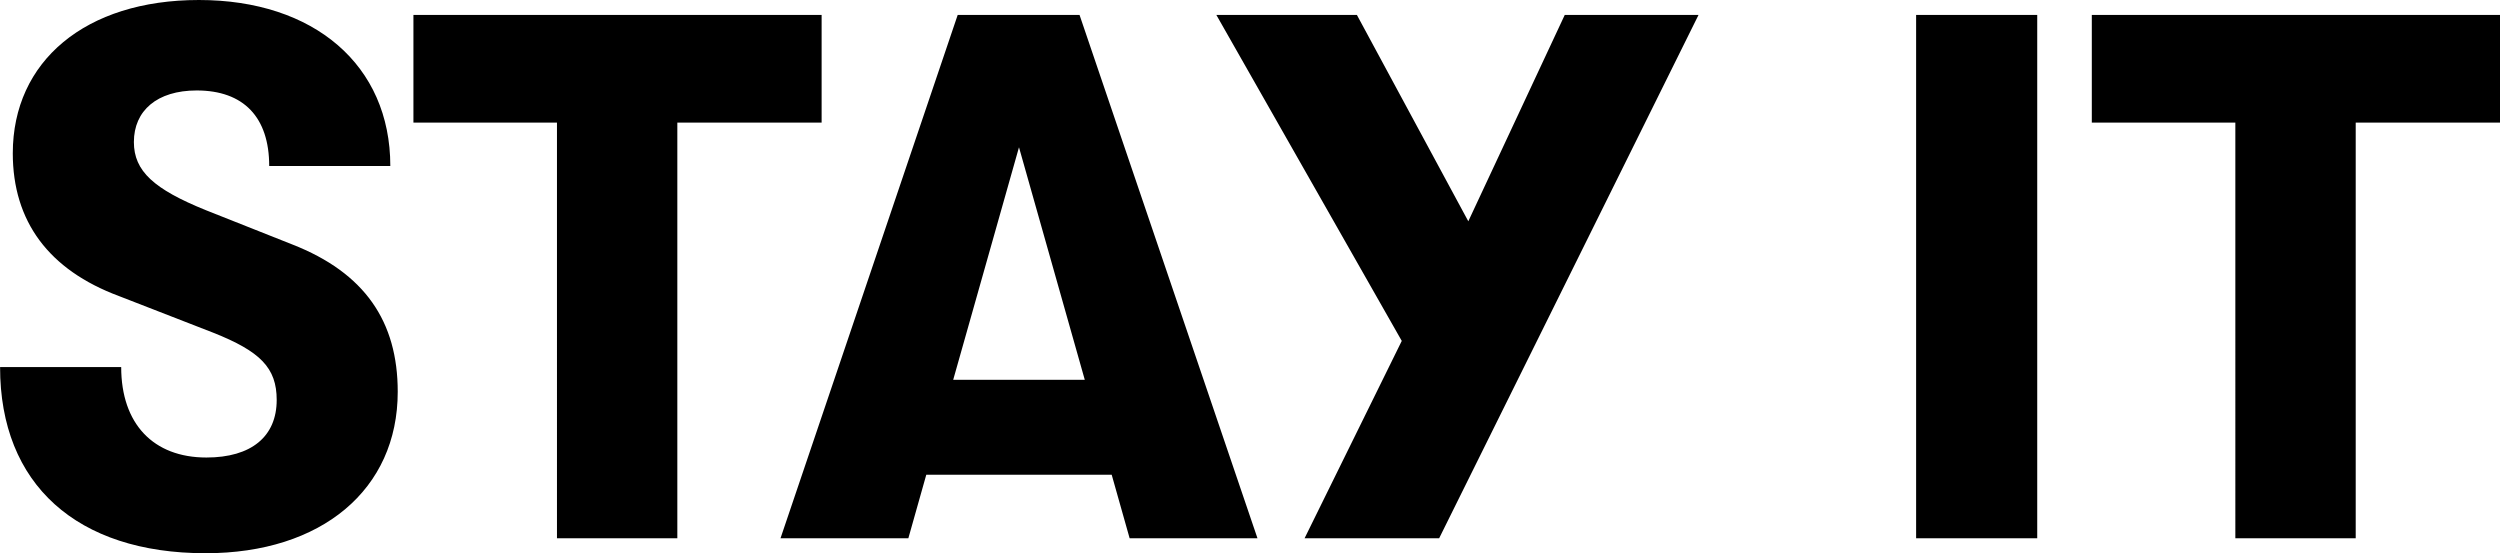<svg xmlns="http://www.w3.org/2000/svg" width="163.856" height="36.261" viewBox="0 0 163.856 36.261">
  <g id="img_typo_stayit" transform="translate(-228.513 -2853.72)">
    <path id="패스_3111" data-name="패스 3111" d="M-68.012.98c7.6,0,12.593-4.165,12.593-10.584,0-4.606-2.156-7.791-6.909-9.653l-5.684-2.254c-3.381-1.372-4.7-2.548-4.7-4.459,0-2.058,1.519-3.381,4.116-3.381,3.087,0,4.753,1.764,4.753,4.949h7.938c0-6.615-5-10.878-12.544-10.878-7.448,0-12.2,4.018-12.2,10.045,0,4.459,2.352,7.644,6.958,9.359l6.174,2.4c3.087,1.225,4.165,2.3,4.165,4.41,0,2.4-1.666,3.773-4.606,3.773-3.479,0-5.586-2.205-5.586-5.929h-7.938C-81.487-3.528-76.44.98-68.012.98ZM-44.982,0h7.889V-27.244h9.457V-34.3H-54.39v7.056h9.408ZM-7.448,0H.931L-10.731-34.3h-7.987L-30.331,0h8.379l1.176-4.165H-8.624ZM-19.012-10.388-14.7-25.627l4.312,15.239ZM21.07-34.3,14.749-20.776,7.448-34.3H-1.764L10.388-12.936,4.018,0h8.82l17-34.3ZM44.1,0h7.938V-34.3H44.1ZM65.023,0h7.889V-27.244h9.457V-34.3H55.615v7.056h9.408Z" transform="translate(310 2889)"/>
  </g>
</svg>
